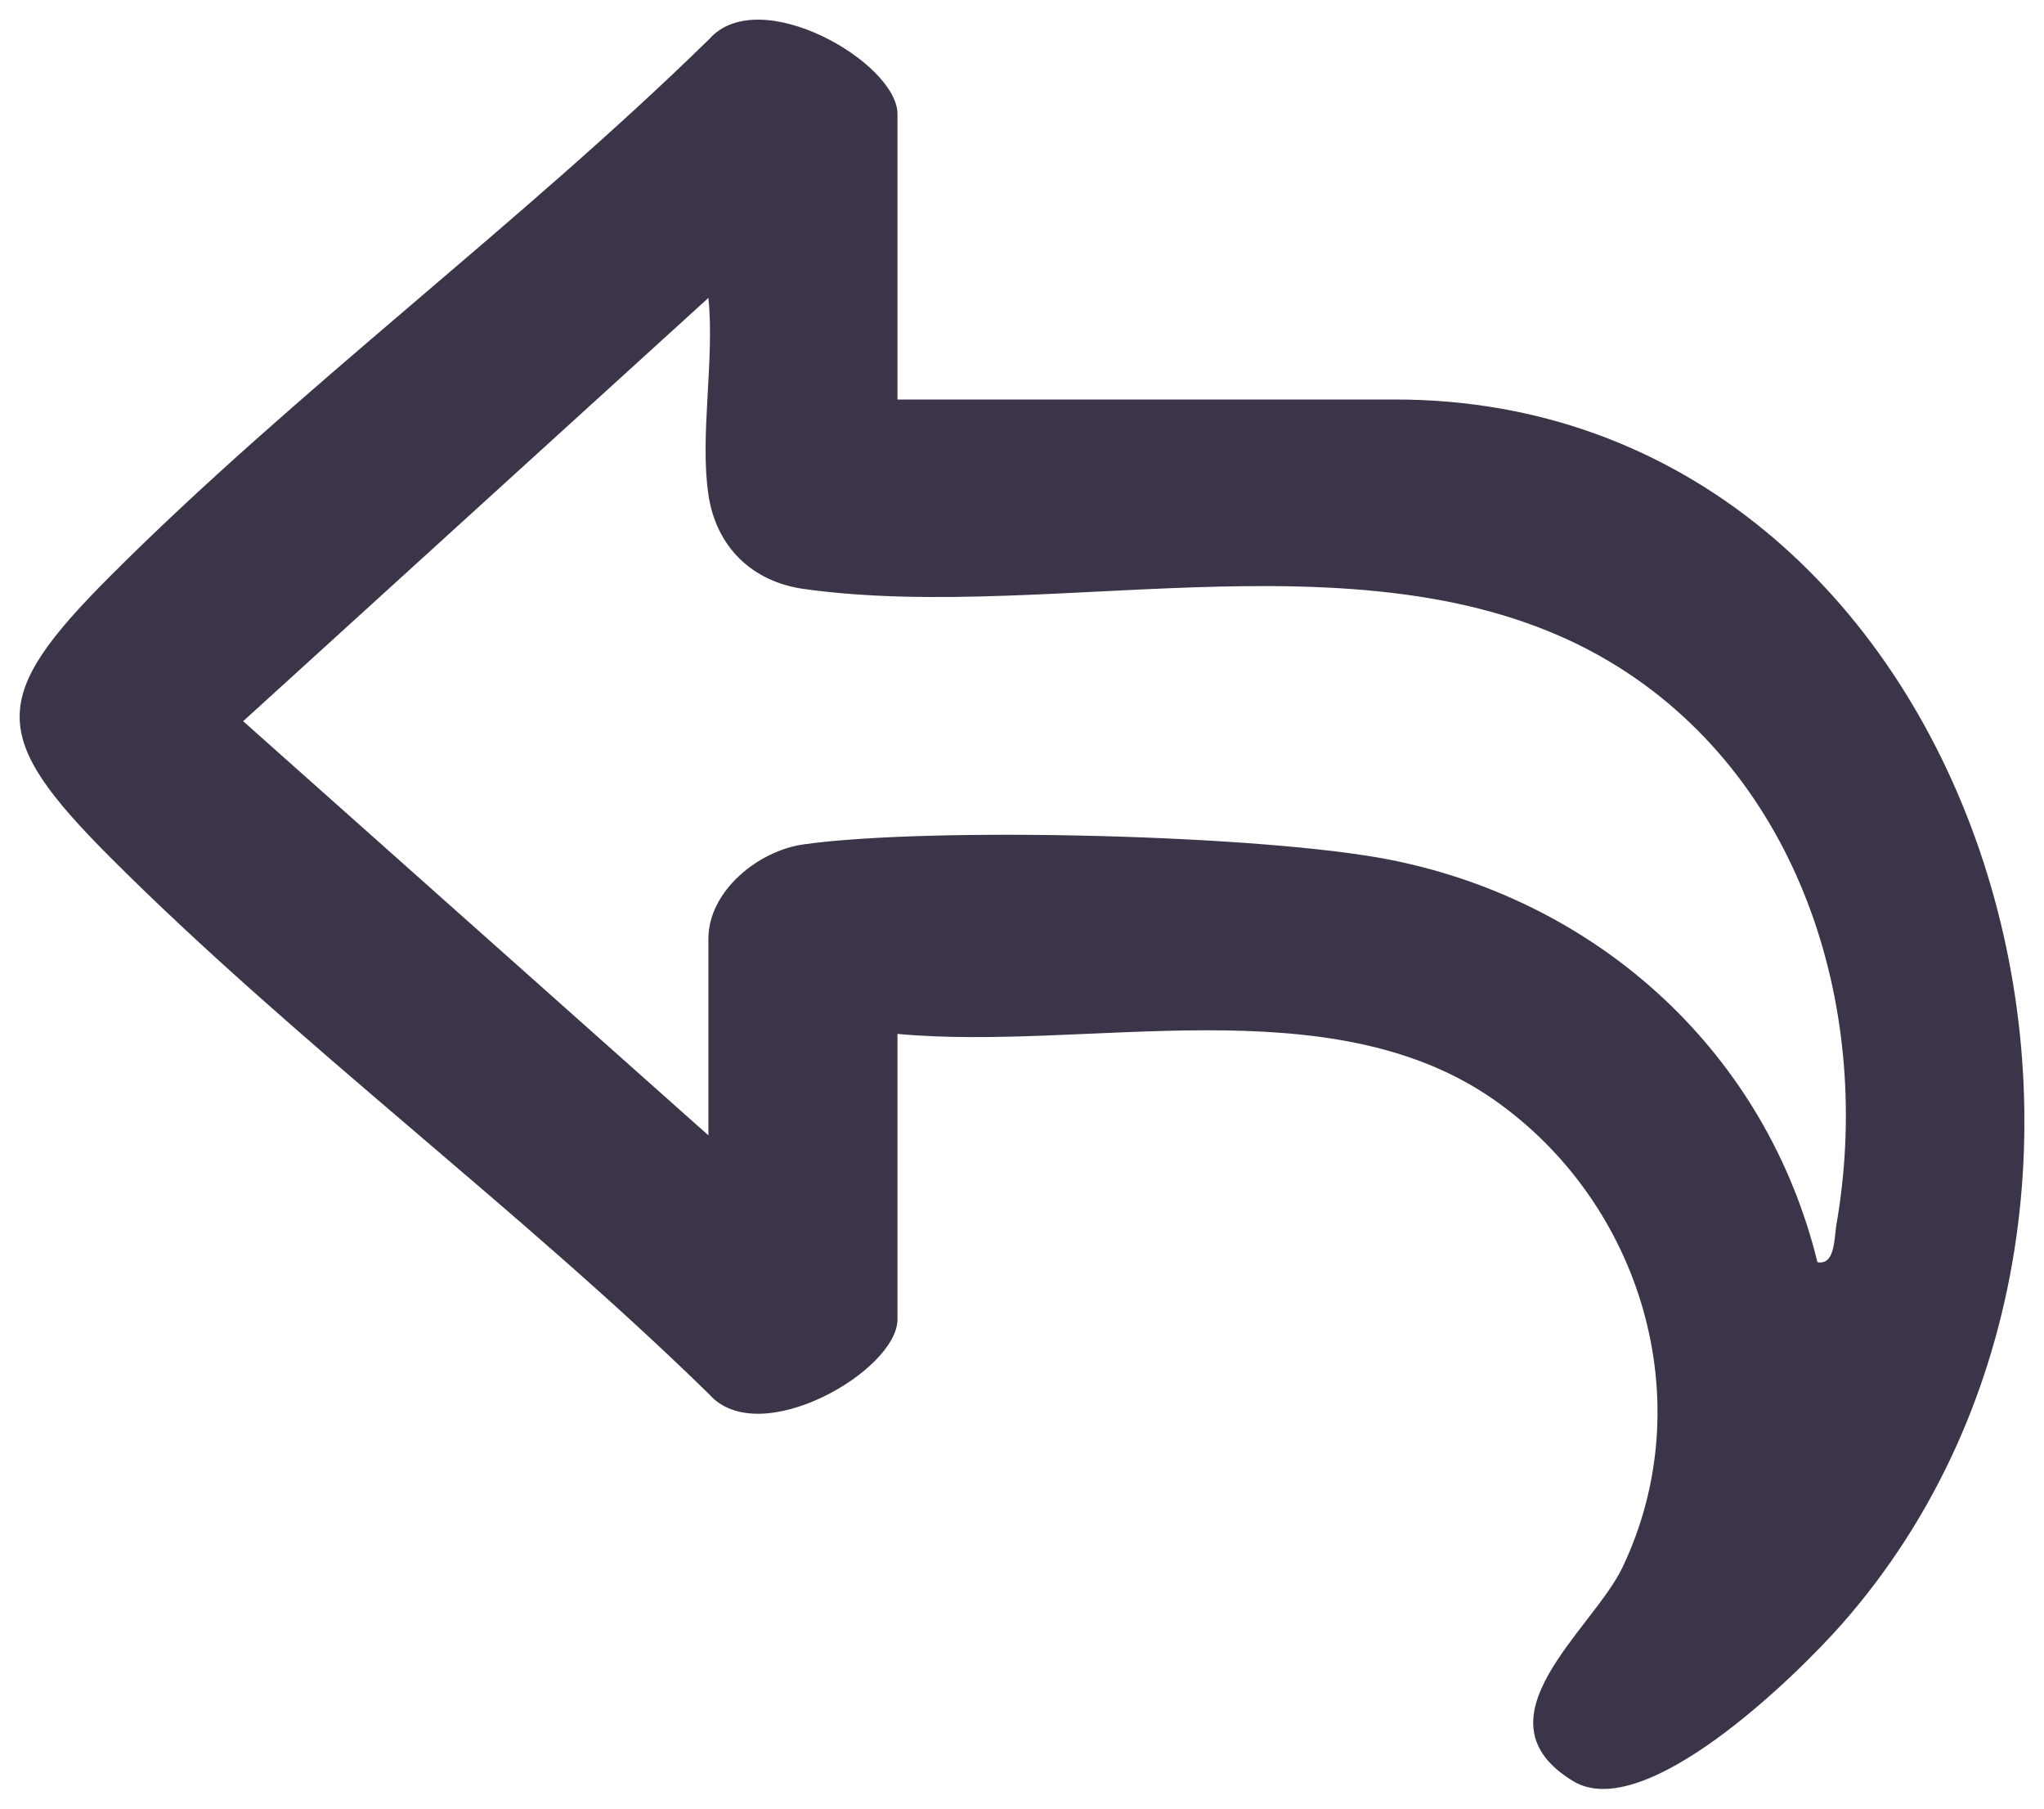 <svg width="52" height="46" viewBox="0 0 52 46" fill="none" xmlns="http://www.w3.org/2000/svg">
<g clip-path="url(#clip0_2797_6522)">
<path d="M22.832 10.161H35.495C50.309 10.161 56.52 30.322 46.867 41.296C45.64 42.69 41.825 46.389 40.025 45.303C37.427 43.734 40.524 41.448 41.277 39.863C43.293 35.636 41.754 30.588 38.003 27.968C33.814 25.044 27.677 26.746 22.832 26.296V33.557C22.832 34.861 19.322 36.9 18.047 35.467C13.243 30.763 7.503 26.513 2.786 21.786C-0.26 18.733 -0.263 17.724 2.786 14.671C7.503 9.944 13.243 5.694 18.047 0.99C19.322 -0.443 22.832 1.596 22.832 2.899V10.161ZM18.022 12.579C17.799 11.075 18.183 9.14 18.022 7.577L6.186 18.343L18.022 28.876V23.874C18.022 22.668 19.284 21.637 20.446 21.475C23.691 21.021 32.182 21.229 35.398 21.874C40.711 22.94 44.935 26.792 46.236 32.102C46.69 32.189 46.661 31.483 46.719 31.145C47.652 25.803 45.885 19.951 41.21 16.988C35.289 13.234 26.976 15.893 20.446 14.979C19.126 14.794 18.215 13.899 18.022 12.579Z" fill="#3C3549"/>
</g>
<defs>
<clipPath id="clip0_2797_6522">
<rect width="51" height="45" fill="white" transform="translate(0.5 0.5)"/>
</clipPath>
</defs>
</svg>
